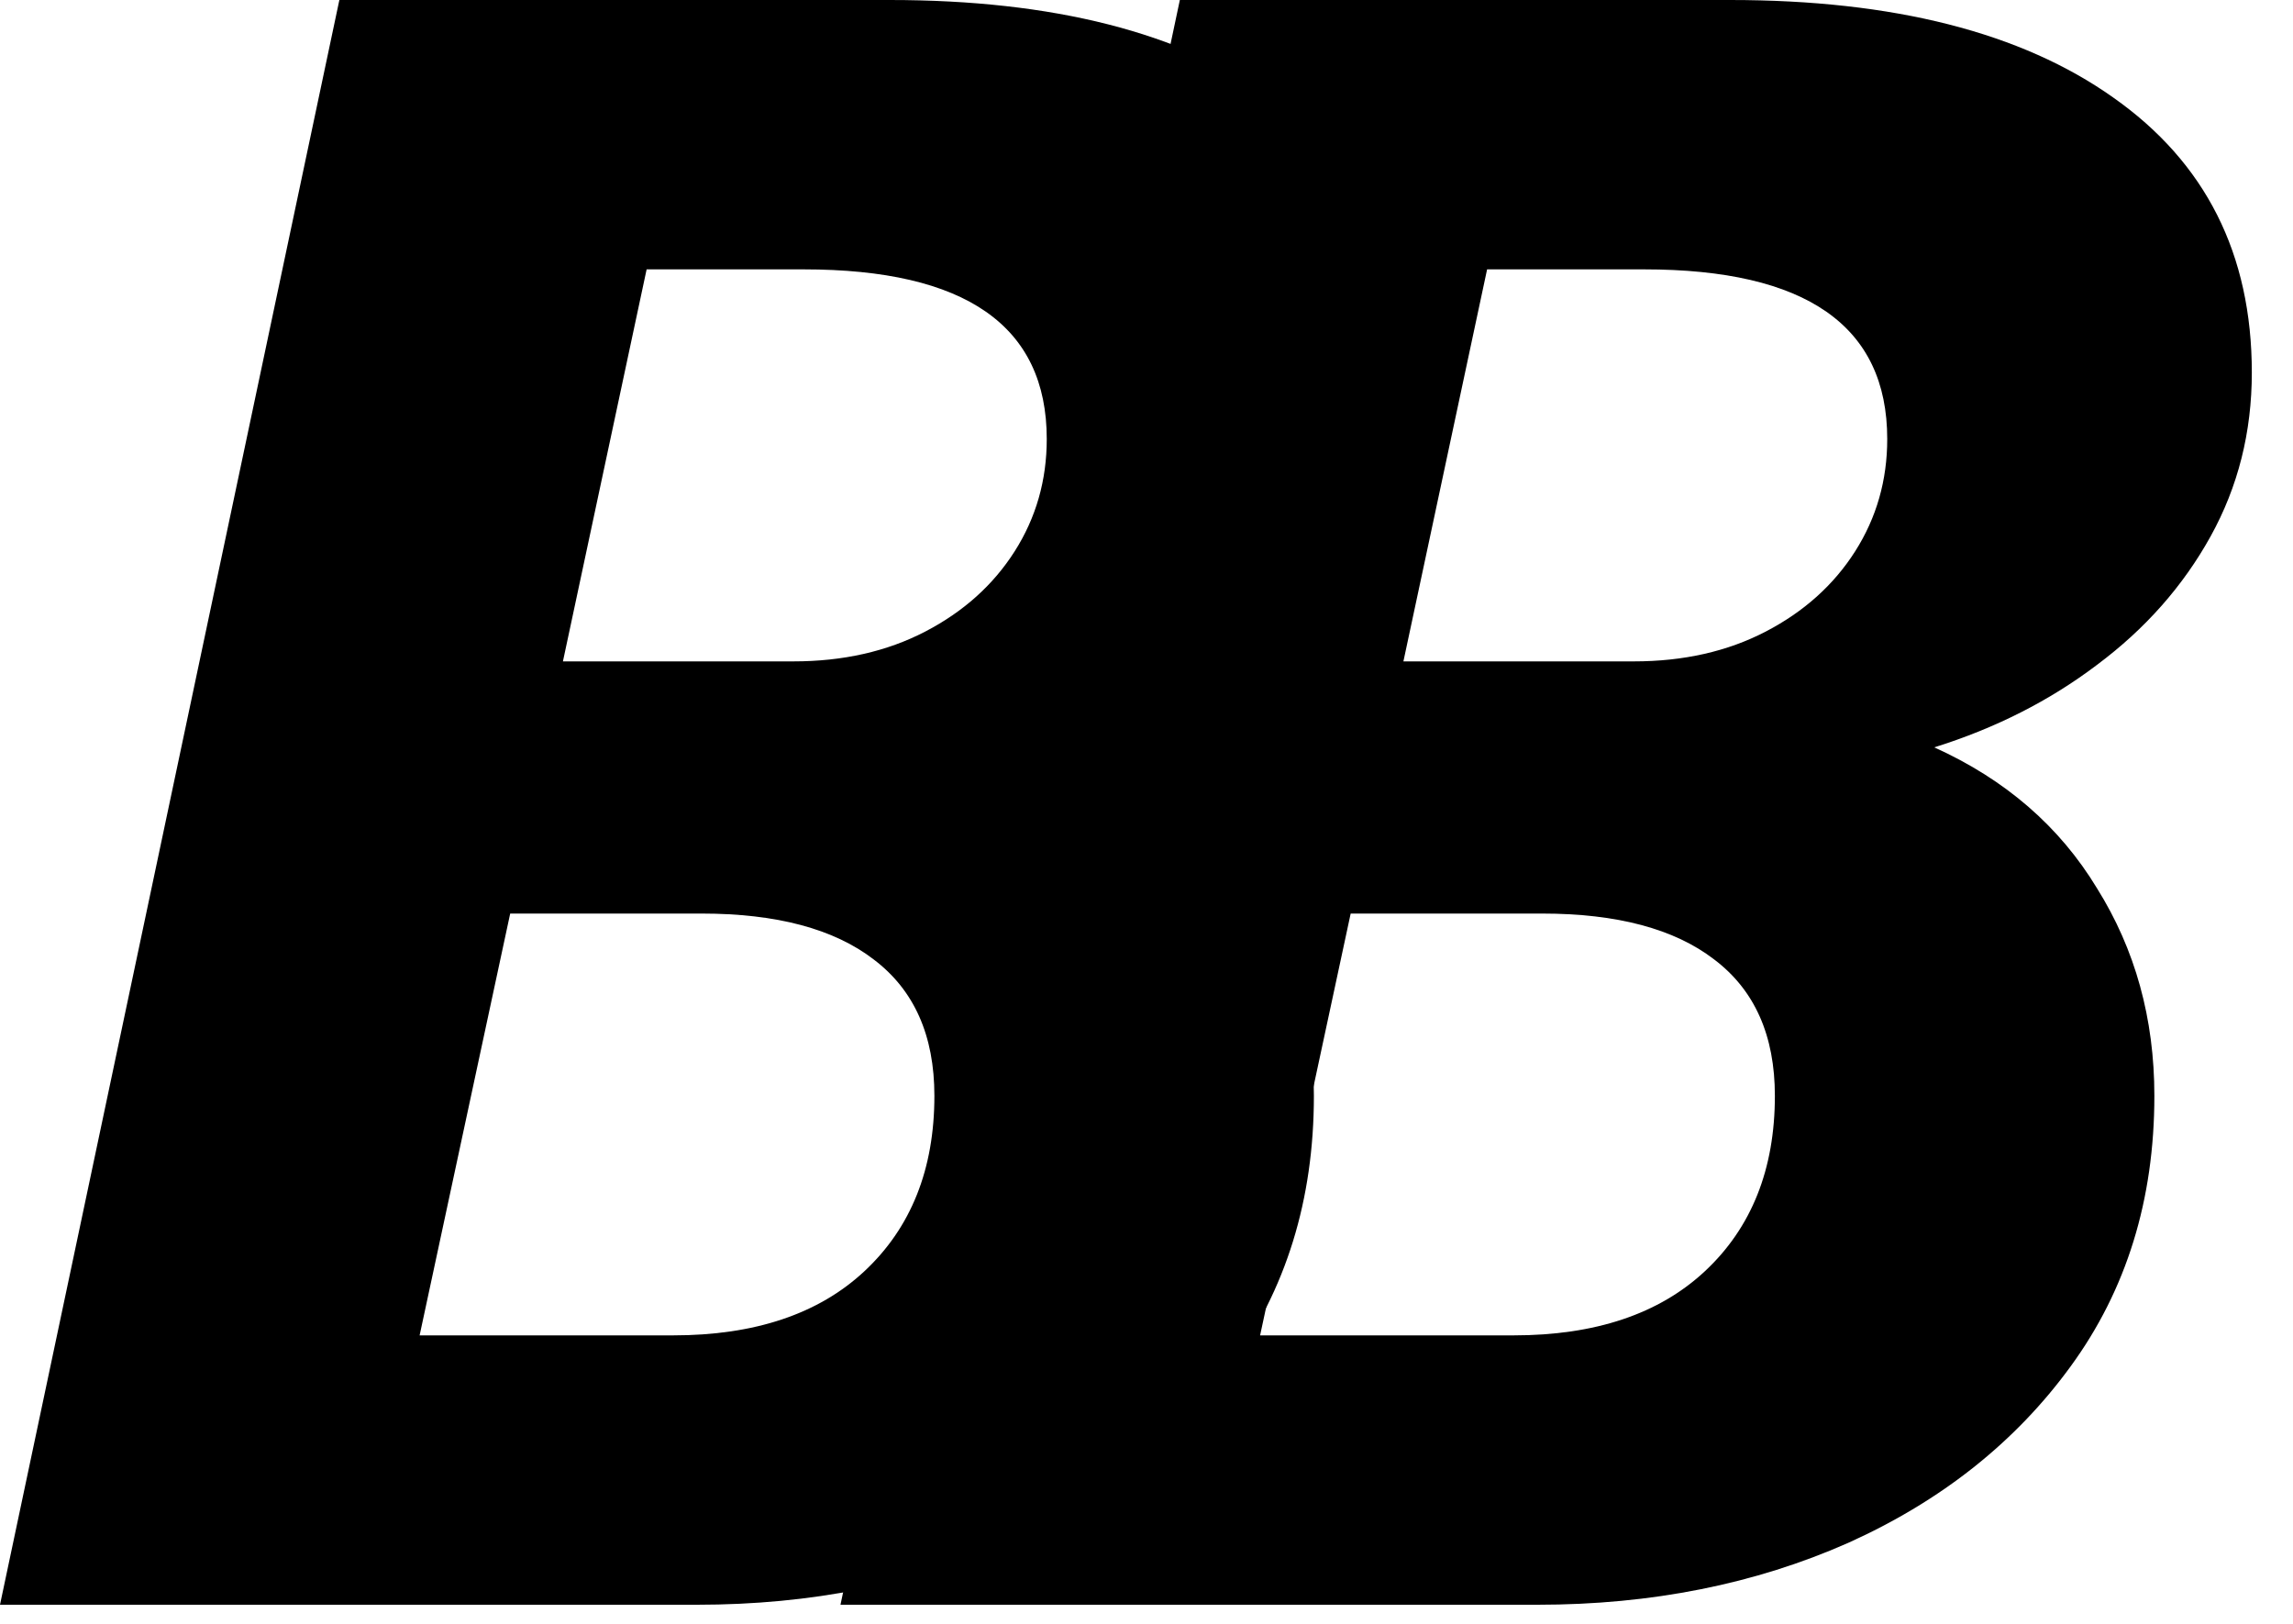 <?xml version="1.0" encoding="UTF-8"?> <svg xmlns="http://www.w3.org/2000/svg" width="24" height="17" viewBox="0 0 24 17" fill="none"><path d="M0 16.8L3.552 0H9.312C11.024 0 12.36 0.34 13.32 1.02C14.288 1.7 14.772 2.66 14.772 3.9C14.772 4.524 14.628 5.096 14.34 5.616C14.052 6.136 13.656 6.584 13.152 6.96C12.656 7.336 12.088 7.624 11.448 7.824C12.192 8.16 12.76 8.652 13.152 9.3C13.552 9.94 13.752 10.664 13.752 11.472C13.752 12.56 13.46 13.504 12.876 14.304C12.3 15.096 11.524 15.712 10.548 16.152C9.572 16.584 8.488 16.8 7.296 16.8H0ZM4.392 13.98H7.044C7.9 13.98 8.568 13.756 9.048 13.308C9.536 12.852 9.78 12.24 9.78 11.472C9.78 10.84 9.568 10.364 9.144 10.044C8.728 9.724 8.128 9.564 7.344 9.564H5.34L4.392 13.98ZM5.892 6.924H8.304C8.824 6.924 9.284 6.82 9.684 6.612C10.084 6.404 10.396 6.124 10.62 5.772C10.844 5.42 10.956 5.028 10.956 4.596C10.956 4.004 10.744 3.56 10.32 3.264C9.896 2.968 9.26 2.82 8.412 2.82H6.768L5.892 6.924Z" fill="black"></path><path d="M8.797 16.8L12.349 0H18.109C19.821 0 21.157 0.34 22.117 1.02C23.085 1.7 23.569 2.66 23.569 3.9C23.569 4.524 23.425 5.096 23.137 5.616C22.849 6.136 22.453 6.584 21.949 6.96C21.453 7.336 20.885 7.624 20.245 7.824C20.989 8.16 21.557 8.652 21.949 9.3C22.349 9.94 22.549 10.664 22.549 11.472C22.549 12.56 22.257 13.504 21.673 14.304C21.097 15.096 20.321 15.712 19.345 16.152C18.369 16.584 17.285 16.8 16.093 16.8H8.797ZM13.189 13.98H15.841C16.697 13.98 17.365 13.756 17.845 13.308C18.333 12.852 18.577 12.24 18.577 11.472C18.577 10.84 18.365 10.364 17.941 10.044C17.525 9.724 16.925 9.564 16.141 9.564H14.137L13.189 13.98ZM14.689 6.924H17.101C17.621 6.924 18.081 6.82 18.481 6.612C18.881 6.404 19.193 6.124 19.417 5.772C19.641 5.42 19.753 5.028 19.753 4.596C19.753 4.004 19.541 3.56 19.117 3.264C18.693 2.968 18.057 2.82 17.209 2.82H15.565L14.689 6.924Z" fill="black"></path></svg> 